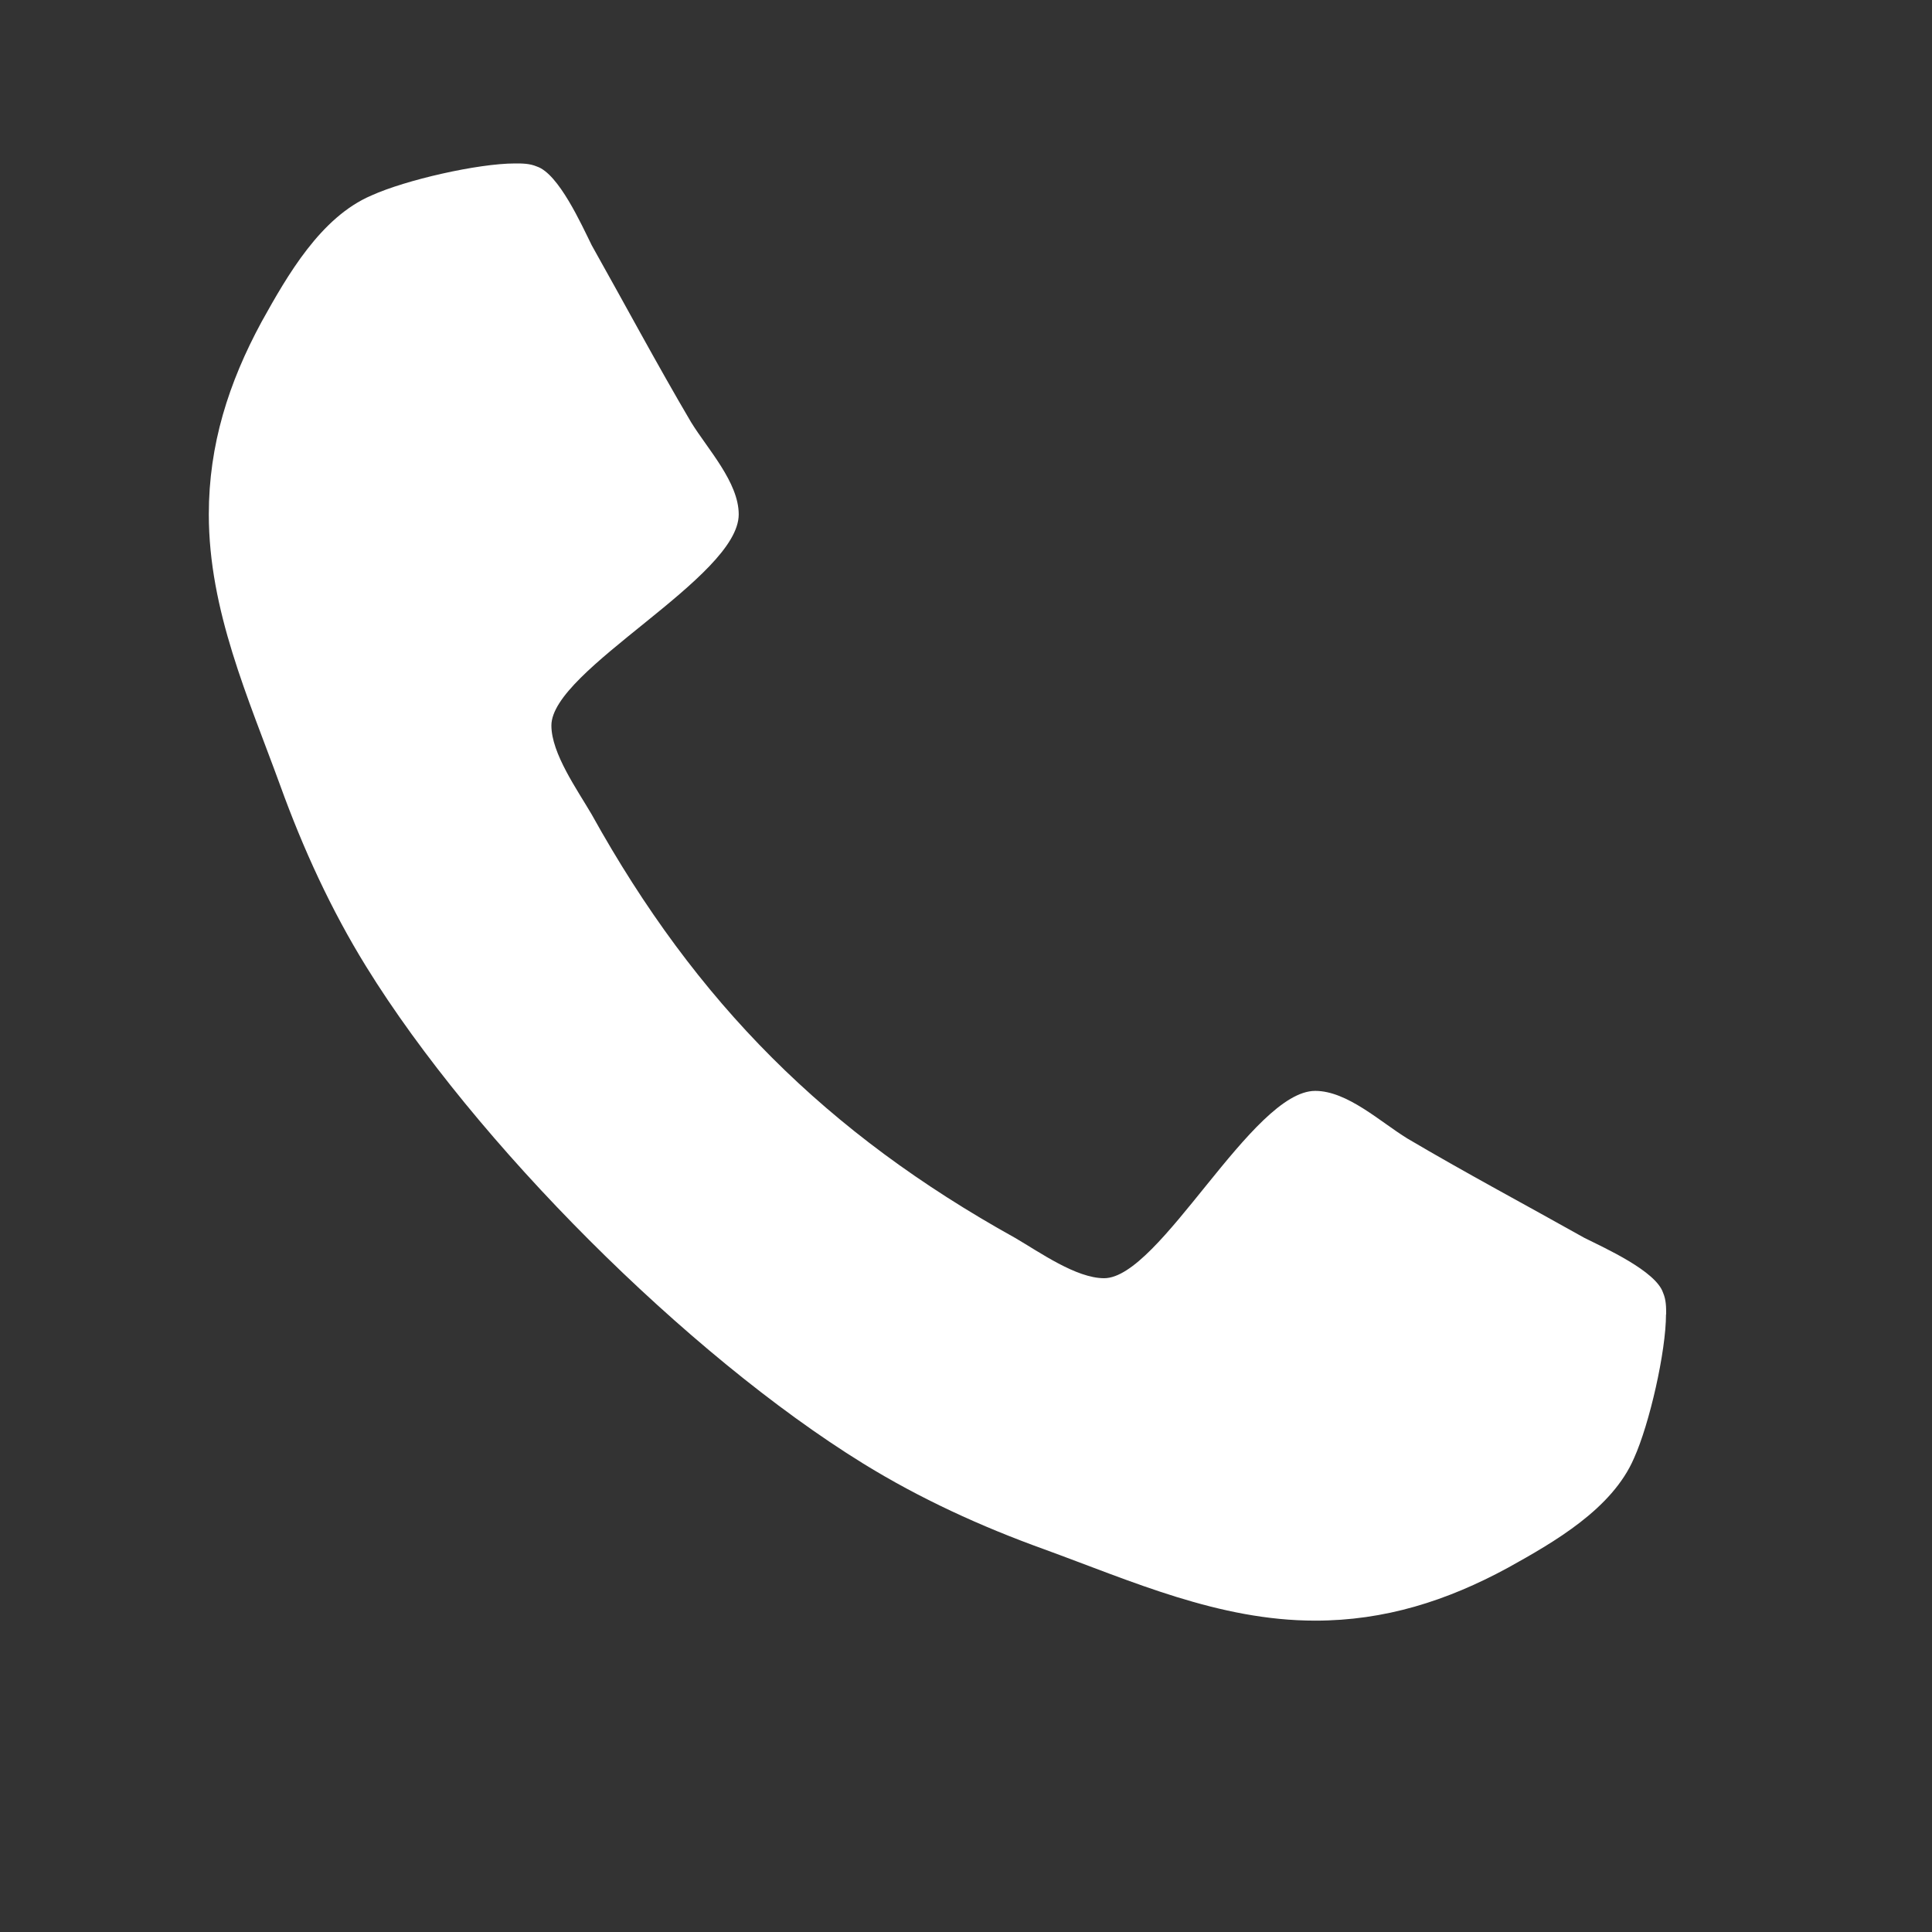 <svg width="25" height="25" viewBox="0 0 25 25" fill="none" xmlns="http://www.w3.org/2000/svg">
<rect x="0" y="0" width="25" height="25" fill="#333333" stroke="none"/>
<path d="M21.558 17.007C21.558 17.489 21.344 18.427 21.144 18.869C20.862 19.525 20.112 19.954 19.51 20.288C18.72 20.717 17.916 20.971 17.019 20.971C15.774 20.971 14.648 20.462 13.51 20.047C12.693 19.753 11.903 19.391 11.166 18.936C8.89 17.529 6.144 14.784 4.738 12.507C4.283 11.771 3.921 10.98 3.626 10.164C3.211 9.025 2.702 7.9 2.702 6.655C2.702 5.757 2.957 4.954 3.385 4.164C3.72 3.561 4.149 2.811 4.805 2.53C5.247 2.329 6.184 2.115 6.666 2.115C6.76 2.115 6.854 2.115 6.948 2.155C7.229 2.249 7.524 2.905 7.657 3.174C8.086 3.937 8.501 4.714 8.943 5.464C9.157 5.812 9.559 6.241 9.559 6.656C9.559 7.473 7.135 8.665 7.135 9.388C7.135 9.75 7.47 10.219 7.657 10.54C9.01 12.978 10.698 14.665 13.135 16.018C13.457 16.206 13.926 16.54 14.287 16.54C15.011 16.54 16.202 14.116 17.019 14.116C17.434 14.116 17.862 14.518 18.211 14.732C18.961 15.175 19.738 15.589 20.502 16.018C20.77 16.152 21.426 16.447 21.52 16.728C21.56 16.821 21.56 16.915 21.56 17.009L21.558 17.007Z" fill="white"/>
</svg>
